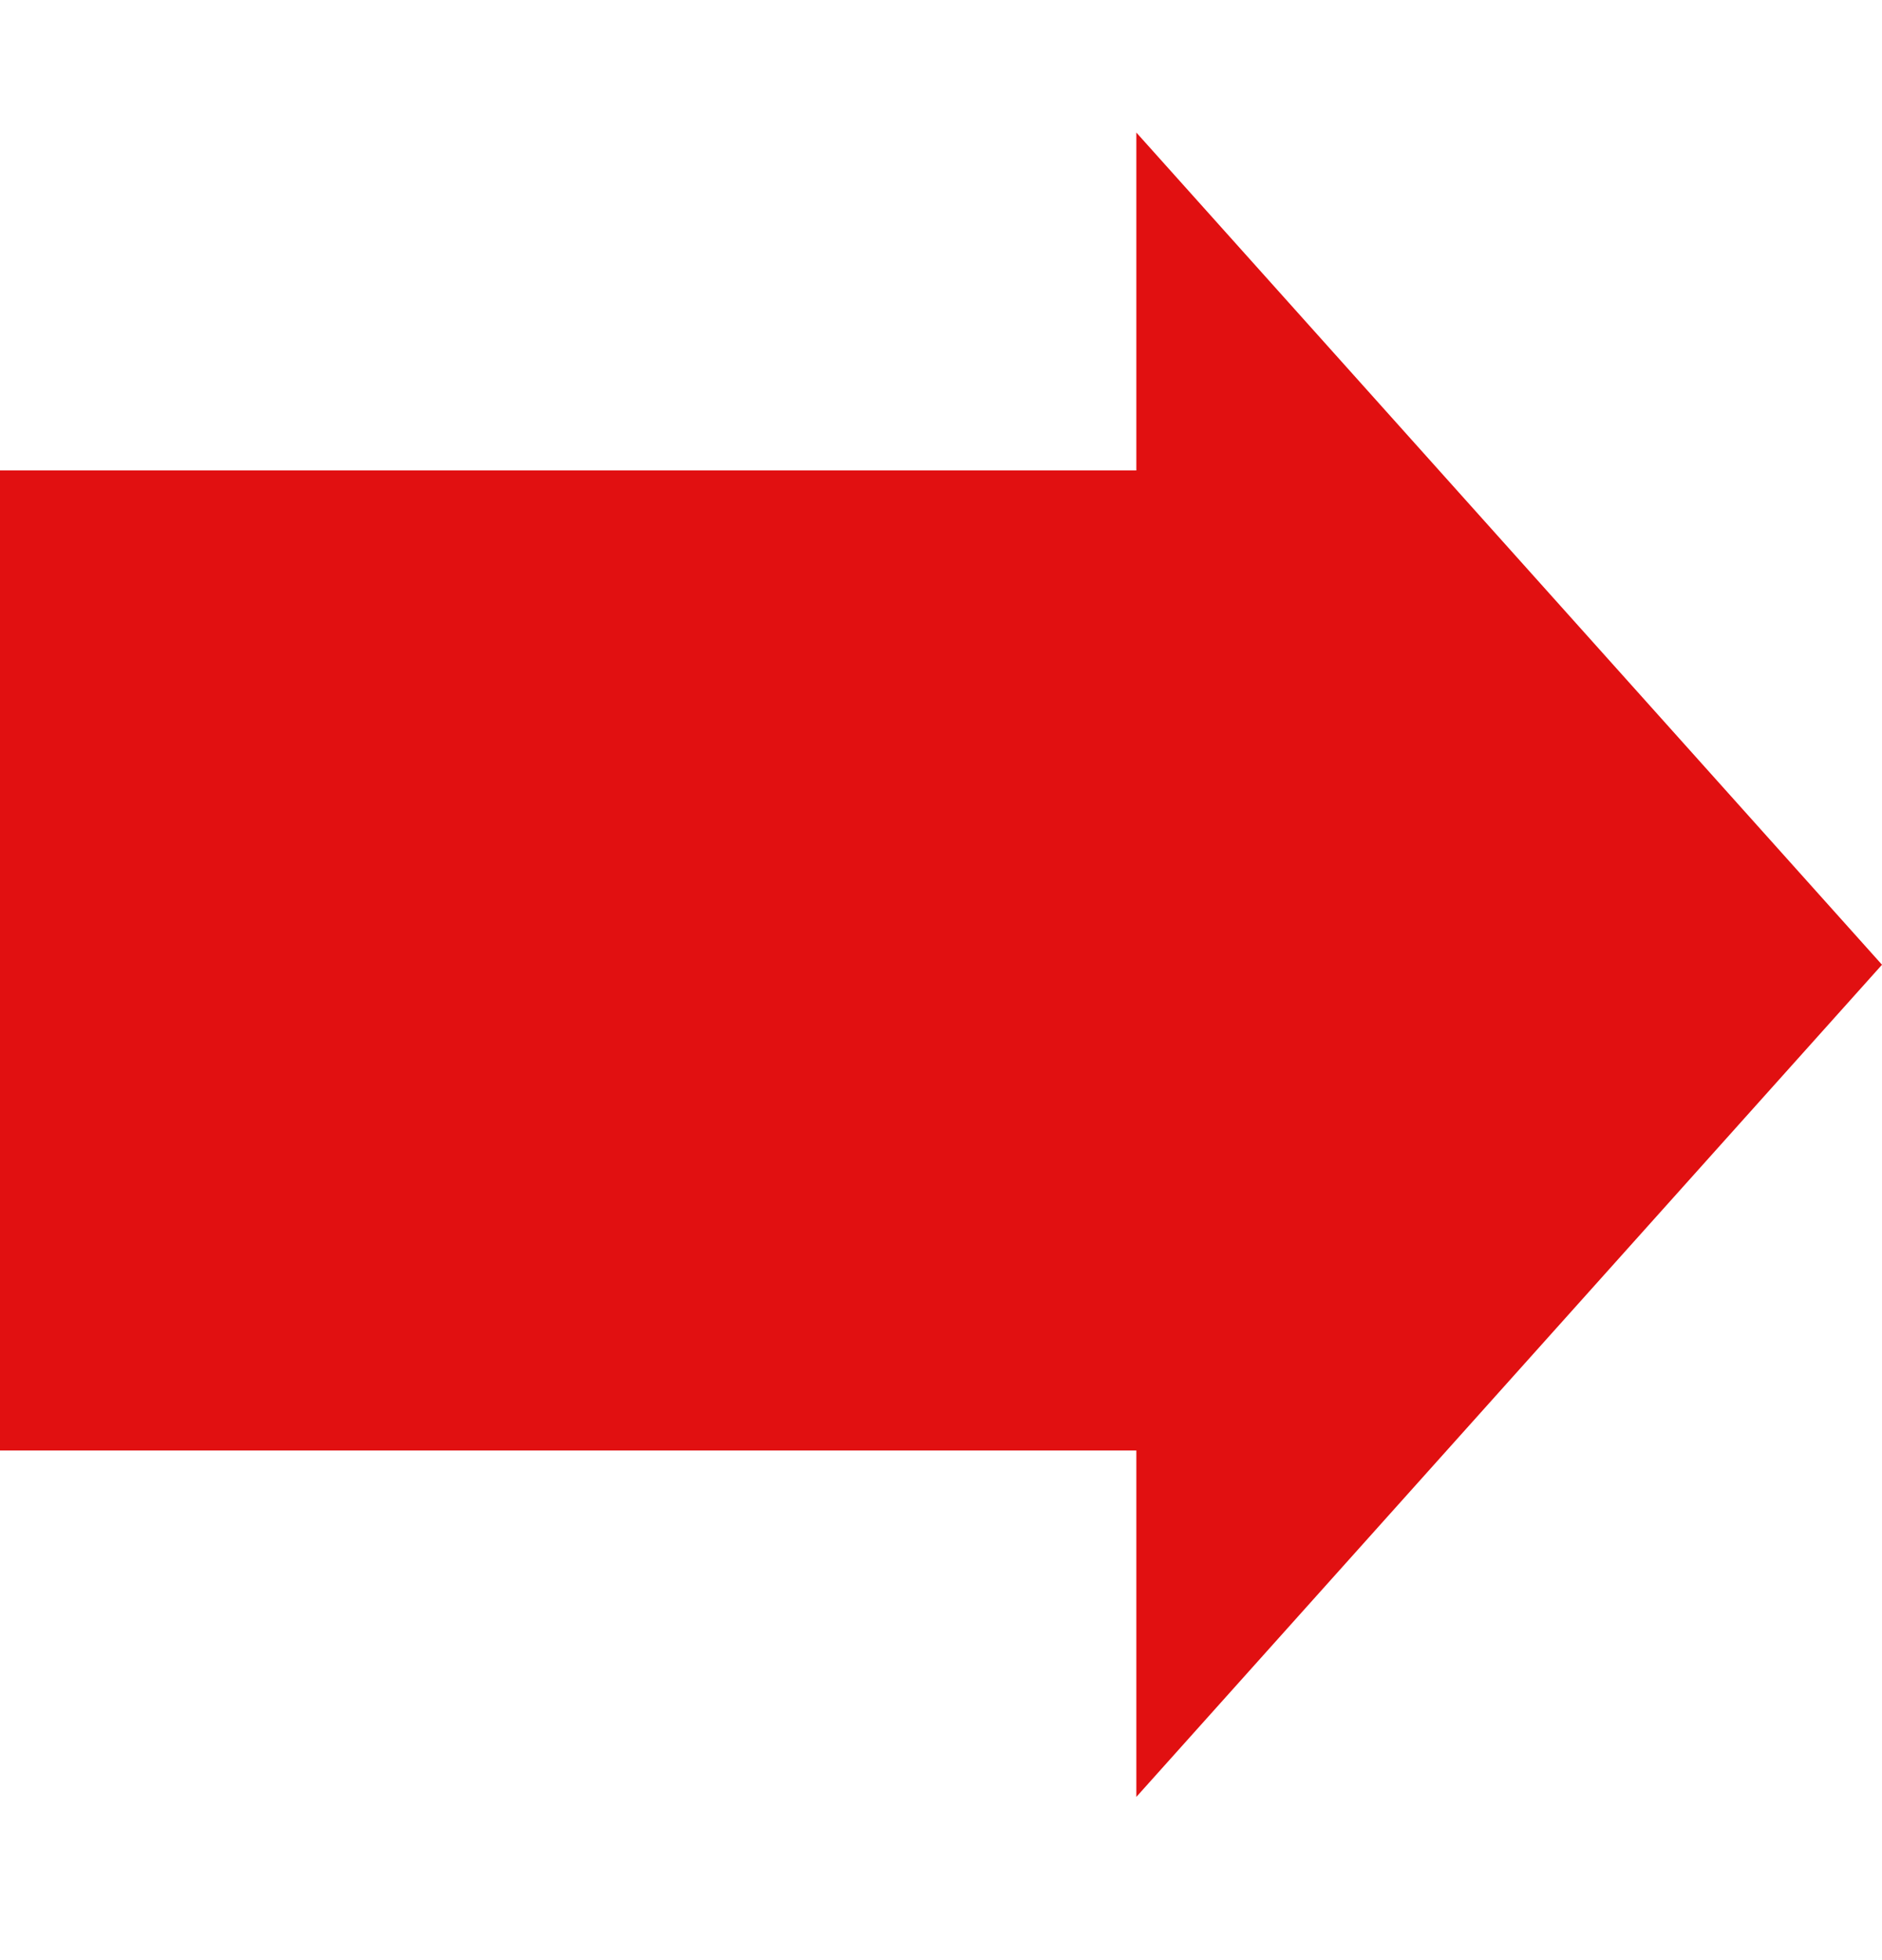 <svg width="48" height="50" viewBox="0 0 48 50" fill="none" xmlns="http://www.w3.org/2000/svg">
<rect y="12" width="31" height="25" fill="#E11011"/>
<path d="M48 24.609L28.982 45.837L28.982 3.381L48 24.609Z" fill="#E11011"/>
</svg>
